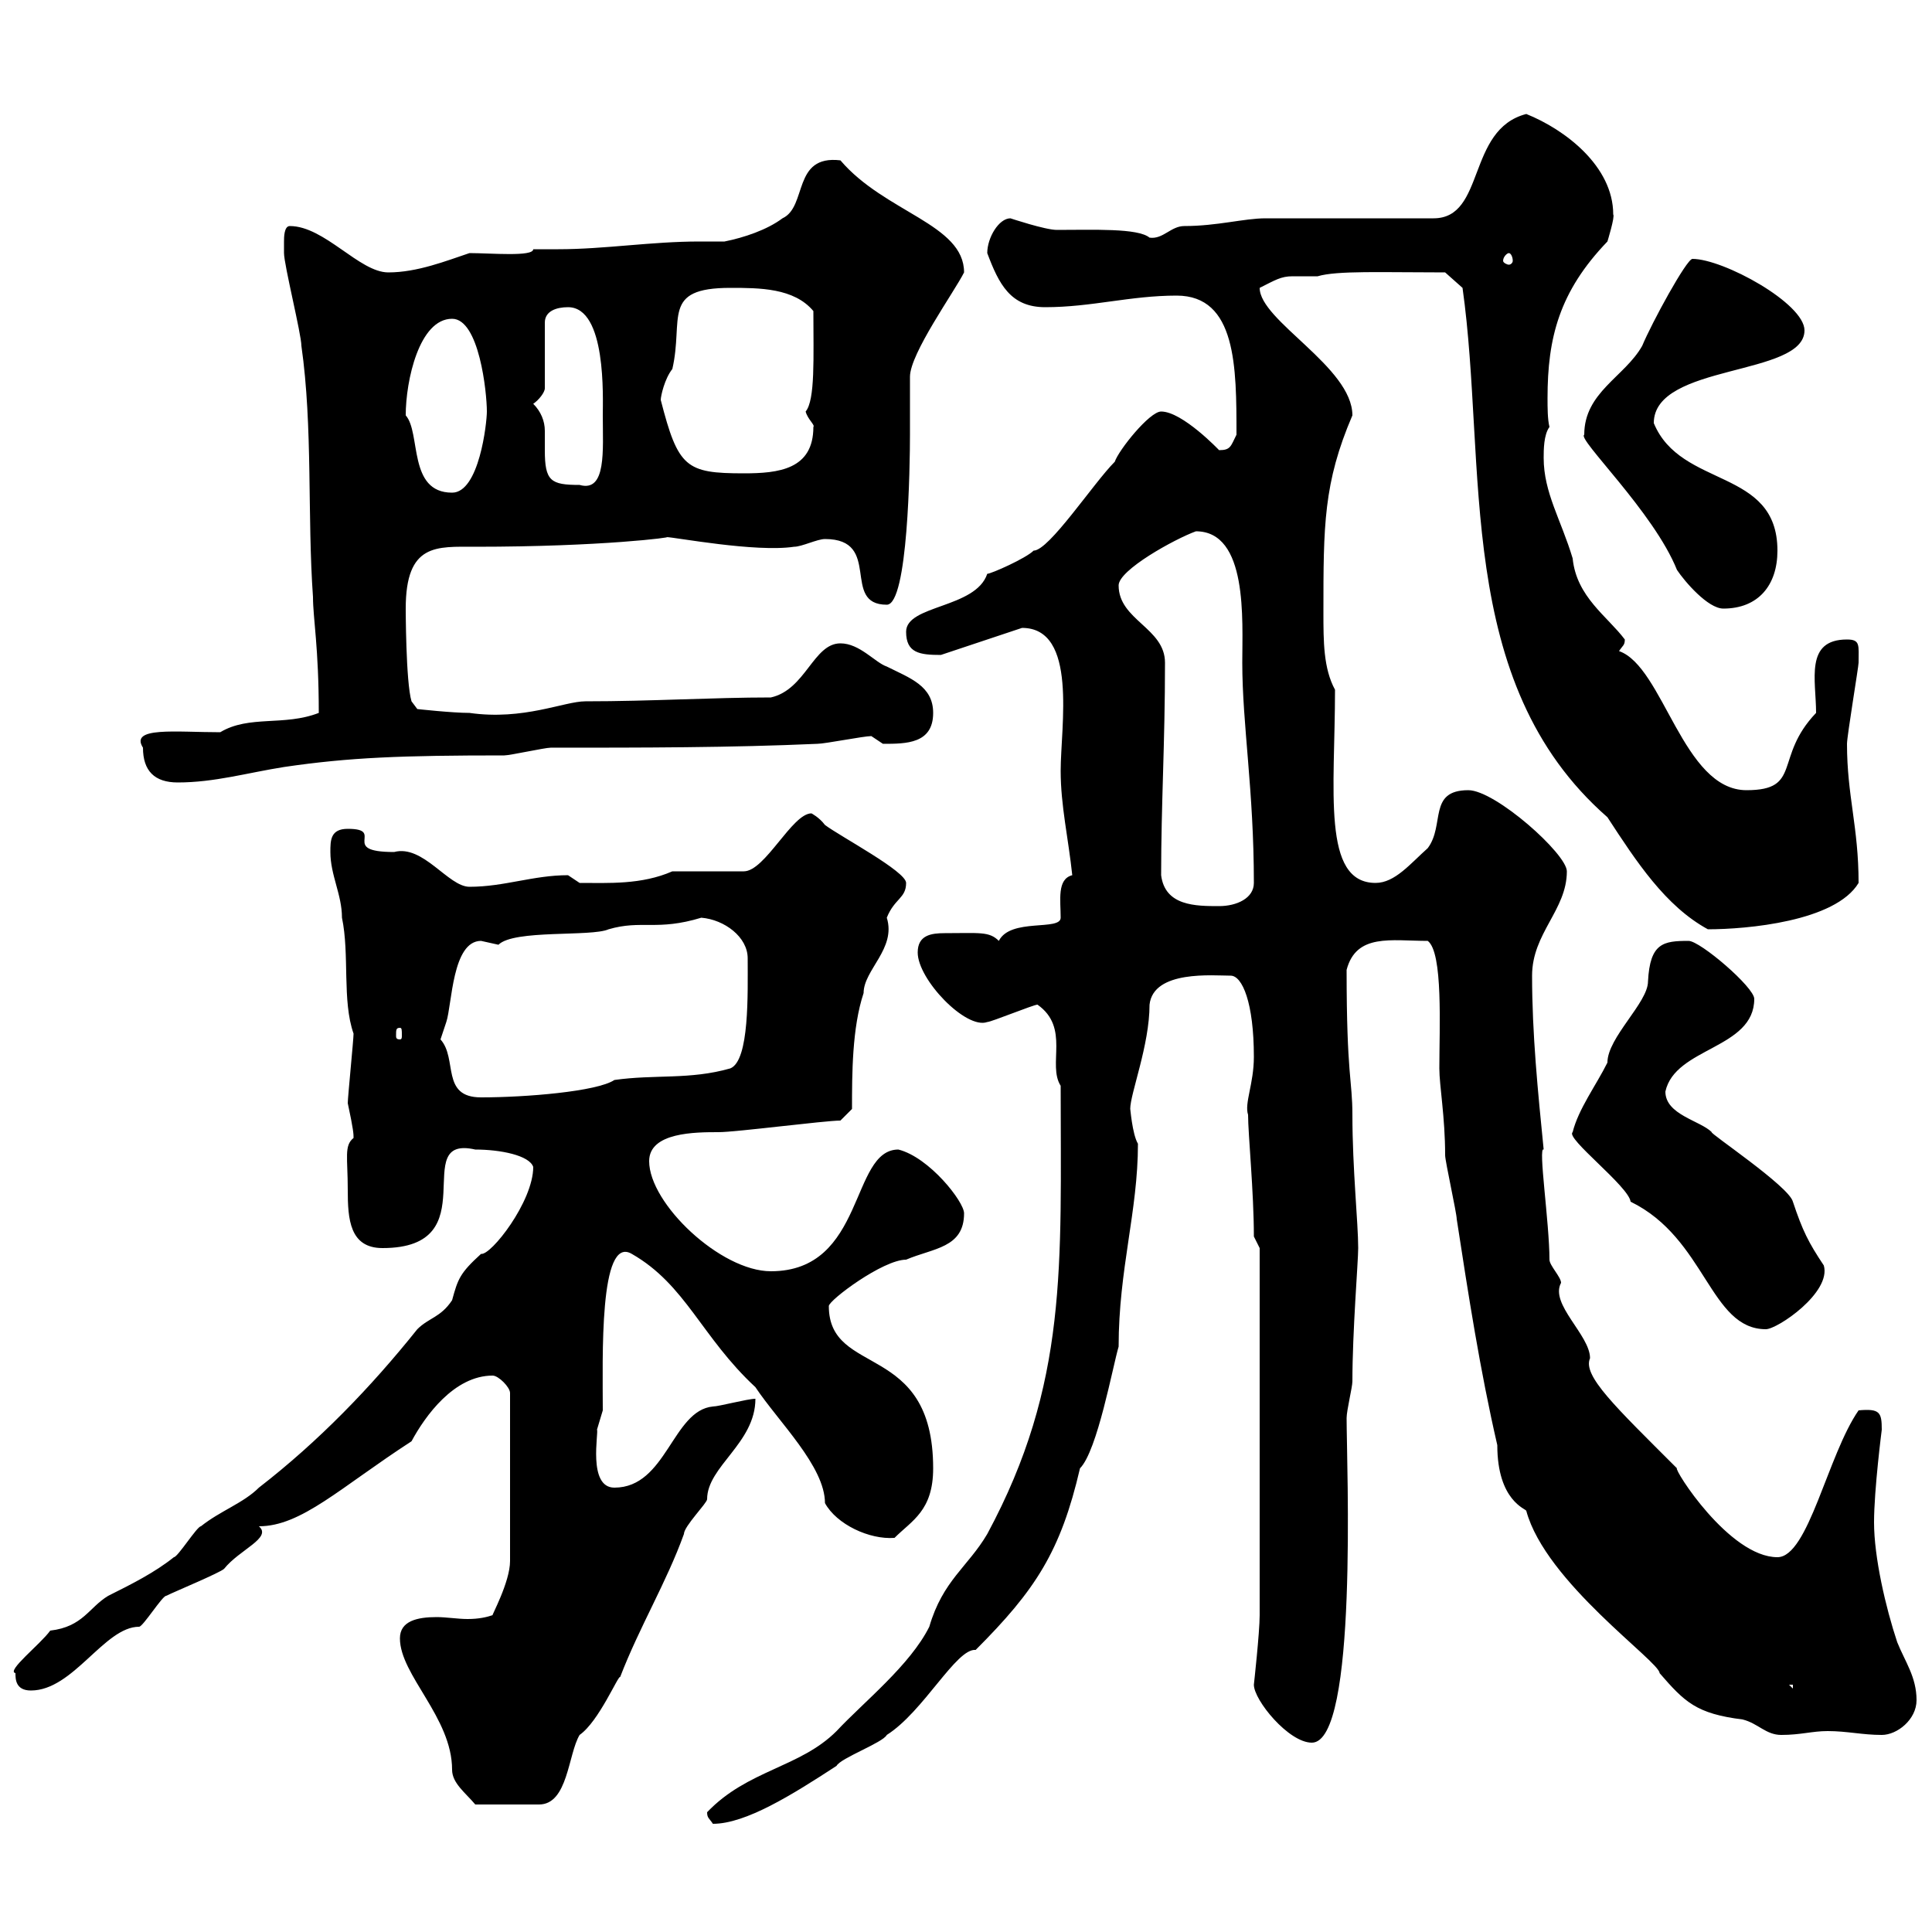 <svg xmlns="http://www.w3.org/2000/svg" xmlns:xlink="http://www.w3.org/1999/xlink" width="300" height="300"><path d="M109.80 281.40C109.80 282.30 110.10 282.30 110.70 283.20C115.80 283.20 123 278.70 129.90 274.20C130.50 273 137.10 270.60 137.70 269.40C143.40 265.80 148.50 255.90 151.50 256.20C160.80 246.90 164.70 240.90 167.70 228C170.40 225.30 172.80 212.10 173.70 209.10C173.70 197.10 176.70 188.10 176.70 177.60C175.80 176.10 175.50 171.90 175.50 172.20C175.50 169.80 178.50 162.30 178.50 156C179.10 150.60 188.40 151.50 191.10 151.50C192.90 151.50 194.70 155.70 194.70 164.10C194.70 168.30 193.20 171.30 193.80 173.10C193.80 176.10 194.70 185.10 194.70 192L195.60 193.80L195.60 250.80C195.60 253.50 194.70 261.60 194.70 261.60C194.70 264 200.10 270.60 203.70 270.60C210.90 270.60 209.10 227.40 209.10 220.20C209.10 219 210 215.40 210 214.50C210 206.70 210.90 195.90 210.90 193.80C210.90 189.90 210 181.50 210 173.10C210 167.70 209.10 167.10 209.10 150.60C210.60 144.90 216 146.10 221.70 146.10C224.10 147.90 223.50 159.60 223.50 165.90C223.50 168.60 224.40 173.40 224.40 179.40C224.40 180.30 226.20 188.40 226.20 189.30C228 201 229.80 212.70 232.50 224.40C232.50 233.10 237 234.30 237 234.60C240 245.70 257.70 258 257.70 259.80C261.60 264.30 263.40 266.10 270.60 267C273 267.60 274.20 269.40 276.60 269.40C279.60 269.40 281.40 268.80 283.80 268.80C286.80 268.80 289.20 269.40 292.20 269.40C294.60 269.40 297.60 267 297.60 264C297.60 260.40 295.80 258 294.60 255C292.80 249.60 291 241.80 291 236.40C291 231.30 292.20 222 292.20 222C292.20 219.30 291.90 218.70 288.60 219C283.80 225.90 280.80 241.80 276 241.80C268.50 241.80 259.80 228 260.40 228C250.80 218.40 245.70 213.60 246.90 210.90C246.90 207.30 240.60 202.50 242.40 199.20C242.40 198.30 240.60 196.50 240.60 195.60C240.60 189.90 238.80 177.90 239.70 178.50C238.80 169.50 237.90 160.50 237.90 151.50C237.90 144.90 243.30 141.30 243.30 135.30C243.30 132.60 232.20 122.70 228 122.70C221.70 122.70 224.40 128.10 221.70 131.70C219 134.10 216.60 137.10 213.60 137.10C205.20 137.10 207.30 122.70 207.30 107.10C205.50 103.80 205.50 99.60 205.50 95.10C205.50 81.60 205.50 75 210 64.50C210 57 195.60 49.80 195.60 44.70C198 43.50 198.90 42.90 200.70 42.90C201.90 42.90 202.80 42.90 204.60 42.90C207.60 42 214.50 42.30 224.40 42.30L227.10 44.70C231 72.30 225.60 105.90 249.60 126.90C254.10 133.80 258.60 140.70 265.20 144.30C271.20 144.30 285 143.10 288.60 137.10C288.60 128.40 286.80 123.60 286.80 115.50C286.80 114.30 288.60 103.50 288.60 102.90C288.60 100.20 288.90 99.30 286.80 99.30C280.20 99.30 282 105.60 282 110.70C275.40 117.60 279.90 122.70 271.20 122.70C261.30 122.70 258.30 103.50 251.40 101.10C252 100.20 252.30 100.20 252.30 99.30C249.60 95.70 244.80 92.70 244.20 86.70C242.40 80.70 239.70 76.50 239.70 71.10C239.70 69.90 239.70 67.50 240.60 66.30C240.30 65.10 240.30 63.30 240.30 61.80C240.30 52.50 242.10 45.30 249.60 37.50C249.60 37.50 250.80 33.60 250.50 33.30C250.50 25.80 243 20.10 237 17.70C227.70 20.10 230.70 33.90 222.60 33.90C219 33.90 200.10 33.90 196.50 33.90C193.20 33.90 189 35.10 183.90 35.10C181.80 35.10 180.60 37.20 178.50 36.90C176.70 35.40 169.80 35.70 164.10 35.70C162.30 35.70 156.90 33.90 156.90 33.90C155.10 33.90 153.30 36.90 153.30 39.30C155.10 44.10 156.90 47.70 162.30 47.70C169.50 47.70 175.50 45.90 182.70 45.90C192 45.90 192 57 192 67.50C191.10 69.30 191.10 69.90 189.30 69.90C189.30 69.90 183.60 63.90 180.30 63.90C178.50 63.90 173.70 69.90 173.10 71.70C169.80 75 162.90 85.50 160.50 85.50C159.30 86.70 153.90 89.10 153.30 89.10C151.50 94.50 140.70 93.90 140.70 98.10C140.70 101.40 142.80 101.70 146.10 101.70L158.70 97.50C167.40 97.50 164.70 112.80 164.70 119.70C164.70 125.10 165.90 130.20 166.50 135.90C164.10 136.50 164.70 139.80 164.70 142.50C164.70 144.60 156.90 142.50 155.10 146.10C153.60 144.60 152.10 144.90 146.70 144.90C144.60 144.90 142.50 145.20 142.50 147.90C142.50 152.10 150 159.90 153.30 158.70C153.90 158.70 160.50 156 161.10 156C166.20 159.60 162.60 165.30 164.70 168.60C164.70 196.50 165.90 214.80 153.30 238.20C150.30 243.30 146.40 245.40 144.30 252.60C141.30 258.60 134.10 264.30 129.90 268.80C124.20 274.50 116.10 274.80 109.80 281.40ZM62.10 254.40C62.10 260.10 70.20 266.70 70.20 274.80C70.20 276.90 72.30 278.40 73.80 280.20L83.70 280.20C88.20 280.20 88.20 272.40 90 269.40C93 267.30 96 260.10 96.30 260.40C99.30 252.60 103.50 245.70 106.20 238.20C106.20 237 109.80 233.40 109.80 232.80C109.80 227.70 117.30 224.10 117.30 217.20C116.10 217.20 111.60 218.40 110.70 218.40C104.40 219 103.50 231 95.40 231C91.20 231 93 222.30 92.70 222C92.70 222 93.60 219 93.60 219C93.60 210.90 93 191.70 98.10 194.70C106.50 199.50 108.90 207.60 117.30 215.40C120.90 220.80 128.10 227.70 128.10 233.40C129.90 236.70 135 239.10 138.90 238.80C141.60 236.10 144.90 234.60 144.90 228C144.90 208.20 128.70 213.90 128.70 202.80C128.70 201.90 137.10 195.60 140.70 195.60C144.90 193.80 149.70 193.80 149.70 188.40C149.70 186.60 144.30 179.70 139.50 178.50C132 178.50 134.40 197.40 119.70 197.40C111.90 197.40 100.80 186.90 100.80 180.30C100.80 175.80 108 175.80 111.60 175.80C114.30 175.80 128.10 174 130.50 174L132.30 172.20C132.30 166.80 132.30 159.60 134.10 154.20C134.10 150.60 139.20 147.30 137.70 142.50C138.90 139.50 140.70 139.50 140.70 137.10C140.70 135.30 130.50 129.90 128.10 128.10C127.20 126.90 126 126.30 126 126.30C123 126.30 118.80 135.30 115.50 135.30L104.40 135.30C99.60 137.40 94.50 137.10 90 137.10C90 137.10 88.20 135.90 88.20 135.90C82.80 135.90 78.30 137.70 72.90 137.70C69.60 137.70 65.70 131.10 61.20 132.30C52.50 132.30 60 128.70 54 128.70C51.30 128.70 51.30 130.50 51.30 132.30C51.30 135.90 53.10 138.90 53.10 142.50C54.30 148.20 53.10 155.40 54.90 160.50C54.90 161.40 54 170.40 54 171.30C54.90 175.50 54.90 176.10 54.90 176.70C53.40 177.90 54 179.70 54 184.80C54 189.30 54.30 193.80 59.40 193.80C75.90 193.80 63.30 176.10 73.80 178.50C77.70 178.50 82.20 179.40 82.80 181.20C82.80 186.60 76.20 195 74.70 194.70C71.40 197.70 71.10 198.60 70.20 201.90C68.40 204.60 66.60 204.60 64.80 206.40C57.60 215.40 49.50 223.80 40.20 231C37.80 233.40 34.20 234.60 31.20 237C30.60 237 27.60 241.80 27 241.80C24 244.20 20.40 246 16.80 247.80C13.80 249.60 12.90 252.60 7.80 253.20C6.30 255.30 0.90 259.50 2.40 259.80C2.40 260.70 2.40 262.50 4.80 262.50C11.40 262.50 16.20 252.60 21.60 252.60C22.20 252.60 25.20 247.80 25.80 247.80C27 247.20 34.20 244.20 34.80 243.60C37.20 240.60 42.30 238.80 40.20 237C46.80 237 52.80 231 63.90 223.80C66 219.90 70.50 213.60 76.50 213.60C77.40 213.60 79.20 215.40 79.20 216.30L79.20 242.40C79.20 245.70 76.20 251.10 76.50 250.80C75.60 251.10 74.40 251.40 72.60 251.40C71.10 251.40 69.30 251.10 67.80 251.10C64.80 251.10 62.10 251.70 62.10 254.40ZM277.80 261.60L278.40 261.60L278.40 262.20ZM244.20 175.80C243 176.70 252.90 184.20 253.20 186.60C264.90 192.30 265.50 206.40 274.20 206.40C276 206.40 284.40 200.70 283.20 196.50C280.80 192.90 279.90 191.10 278.40 186.60C277.80 184.20 265.20 175.80 265.80 175.80C264 174 258.60 173.10 258.60 169.50C260.10 162.60 272.40 162.90 272.40 155.10C272.40 153.30 264 146.10 262.20 146.10C258.30 146.10 256.20 146.40 255.90 152.40C255.90 155.70 249.60 161.10 249.60 165C247.80 168.60 245.10 172.20 244.20 175.80ZM68.40 161.40C68.40 161.40 69.30 158.70 69.30 158.70C70.20 156 70.20 146.10 74.70 146.10C74.70 146.10 77.40 146.70 77.40 146.70C79.80 144.30 91.80 145.50 94.50 144.30C99.60 142.80 102 144.60 108.90 142.50C112.50 142.80 116.10 145.50 116.10 148.80C116.10 154.20 116.40 164.70 113.40 165.90C107.10 167.70 101.70 166.80 95.40 167.70C92.70 169.50 81.60 170.40 74.70 170.40C68.40 170.40 71.10 164.40 68.40 161.40ZM62.10 159.60C62.40 159.60 62.40 159.90 62.40 160.80C62.40 161.10 62.40 161.40 62.10 161.40C61.50 161.40 61.50 161.10 61.50 160.80C61.50 159.90 61.50 159.60 62.10 159.60ZM180.30 135.90C180.30 124.80 180.90 115.50 180.90 102.90C180.90 97.50 173.70 96.30 173.70 90.90C173.70 88.50 182.40 83.70 185.70 82.50C193.80 82.50 192.90 96.30 192.90 102.90C192.90 112.50 194.70 122.70 194.70 137.10C194.70 139.50 192 140.70 189.30 140.70C185.70 140.70 180.90 140.70 180.30 135.90ZM22.20 116.10C22.20 119.70 24 121.50 27.60 121.50C33.30 121.50 38.40 120 44.10 119.10C54.30 117.60 62.40 117.30 78.30 117.30C79.20 117.30 84.60 116.10 85.50 116.10C99.90 116.10 113.40 116.10 126.90 115.50C128.10 115.50 134.10 114.30 135.30 114.30C135.30 114.30 137.10 115.50 137.10 115.50C140.70 115.50 144.90 115.50 144.90 110.70C144.90 106.50 141.30 105.30 137.70 103.50C135.90 102.90 133.50 99.90 130.50 99.90C126.30 99.90 125.10 107.10 119.70 108.30C110.70 108.30 101.10 108.90 90.90 108.90C87.60 108.90 81.30 111.90 72.90 110.70C70.20 110.70 64.80 110.10 64.80 110.10L63.90 108.90C63 105.90 63 94.20 63 94.50C63 84.30 67.80 84.90 73.80 84.90C93.60 84.90 104.70 83.40 103.50 83.40C104.70 83.40 117.30 85.80 123.30 84.90C124.50 84.90 126.90 83.70 128.10 83.70C137.10 83.70 130.50 93.90 137.70 93.90C141 93.90 141.30 72.30 141.30 67.50C141.30 66.30 141.30 59.10 141.30 58.50C141.30 54.90 148.20 45.30 149.70 42.30C149.70 34.80 137.40 33 130.50 24.90C123 24 125.40 32.10 121.50 33.90C119.10 35.70 115.50 36.90 112.50 37.50C111 37.50 110.10 37.50 108.60 37.50C101.10 37.50 93.90 38.70 86.70 38.70C85.20 38.70 83.70 38.70 82.80 38.70C82.80 39.90 76.20 39.30 72.90 39.30C69.30 40.50 64.80 42.30 60.30 42.30C55.80 42.30 50.40 35.10 45 35.10C44.10 35.10 44.10 36.90 44.10 37.50C44.10 38.70 44.10 39.30 44.10 39.30C44.10 41.10 46.80 51.90 46.80 53.70C48.60 66.30 47.70 80.10 48.60 92.70C48.60 96 49.50 100.50 49.50 110.70C44.10 112.80 38.70 111 34.20 113.70C27.30 113.70 20.10 112.80 22.20 116.10ZM246 67.50C244.80 68.10 256.80 79.50 260.40 88.50C261.60 90.30 265.20 94.50 267.60 94.50C273 94.50 276 90.90 276 85.50C276 72.60 261 75.90 256.80 65.70C256.80 56.40 280.20 58.50 280.20 51.30C280.20 47.10 267.60 40.20 262.80 40.20C261.90 40.20 256.50 50.10 255 53.70C252.30 58.50 246 60.90 246 67.50ZM63 64.50C63 59.10 65.10 49.50 70.20 49.50C74.40 49.50 75.60 60.90 75.60 63.90C75.60 65.70 74.40 76.50 70.20 76.50C63.30 76.50 65.40 67.20 63 64.50ZM82.80 62.70C83.70 62.10 84.60 60.90 84.60 60.30L84.60 50.10C84.60 48.30 86.40 47.70 88.20 47.70C94.20 47.70 93.60 61.80 93.60 64.50C93.60 69.90 94.20 76.50 90 75.30C85.50 75.30 84.60 74.70 84.60 69.90C84.60 69 84.60 67.80 84.60 66.90C84.60 65.40 84 63.90 82.80 62.70ZM102.60 62.10C102.60 61.50 103.20 58.80 104.40 57.30C106.20 49.50 102.60 44.70 113.40 44.70C117.90 44.70 123.30 44.70 126.30 48.30C126.30 55.50 126.60 62.10 125.10 63.90C125.40 65.10 126.60 66 126.30 66.30C126.30 72.90 120.90 73.50 115.50 73.50C106.50 73.50 105.30 72.60 102.60 62.10ZM234.30 39.30C234.60 39.30 234.90 39.90 234.90 40.50C234.90 40.80 234.60 41.10 234.30 41.10C234 41.10 233.40 40.80 233.40 40.50C233.40 39.90 234 39.30 234.30 39.30Z"/></svg>